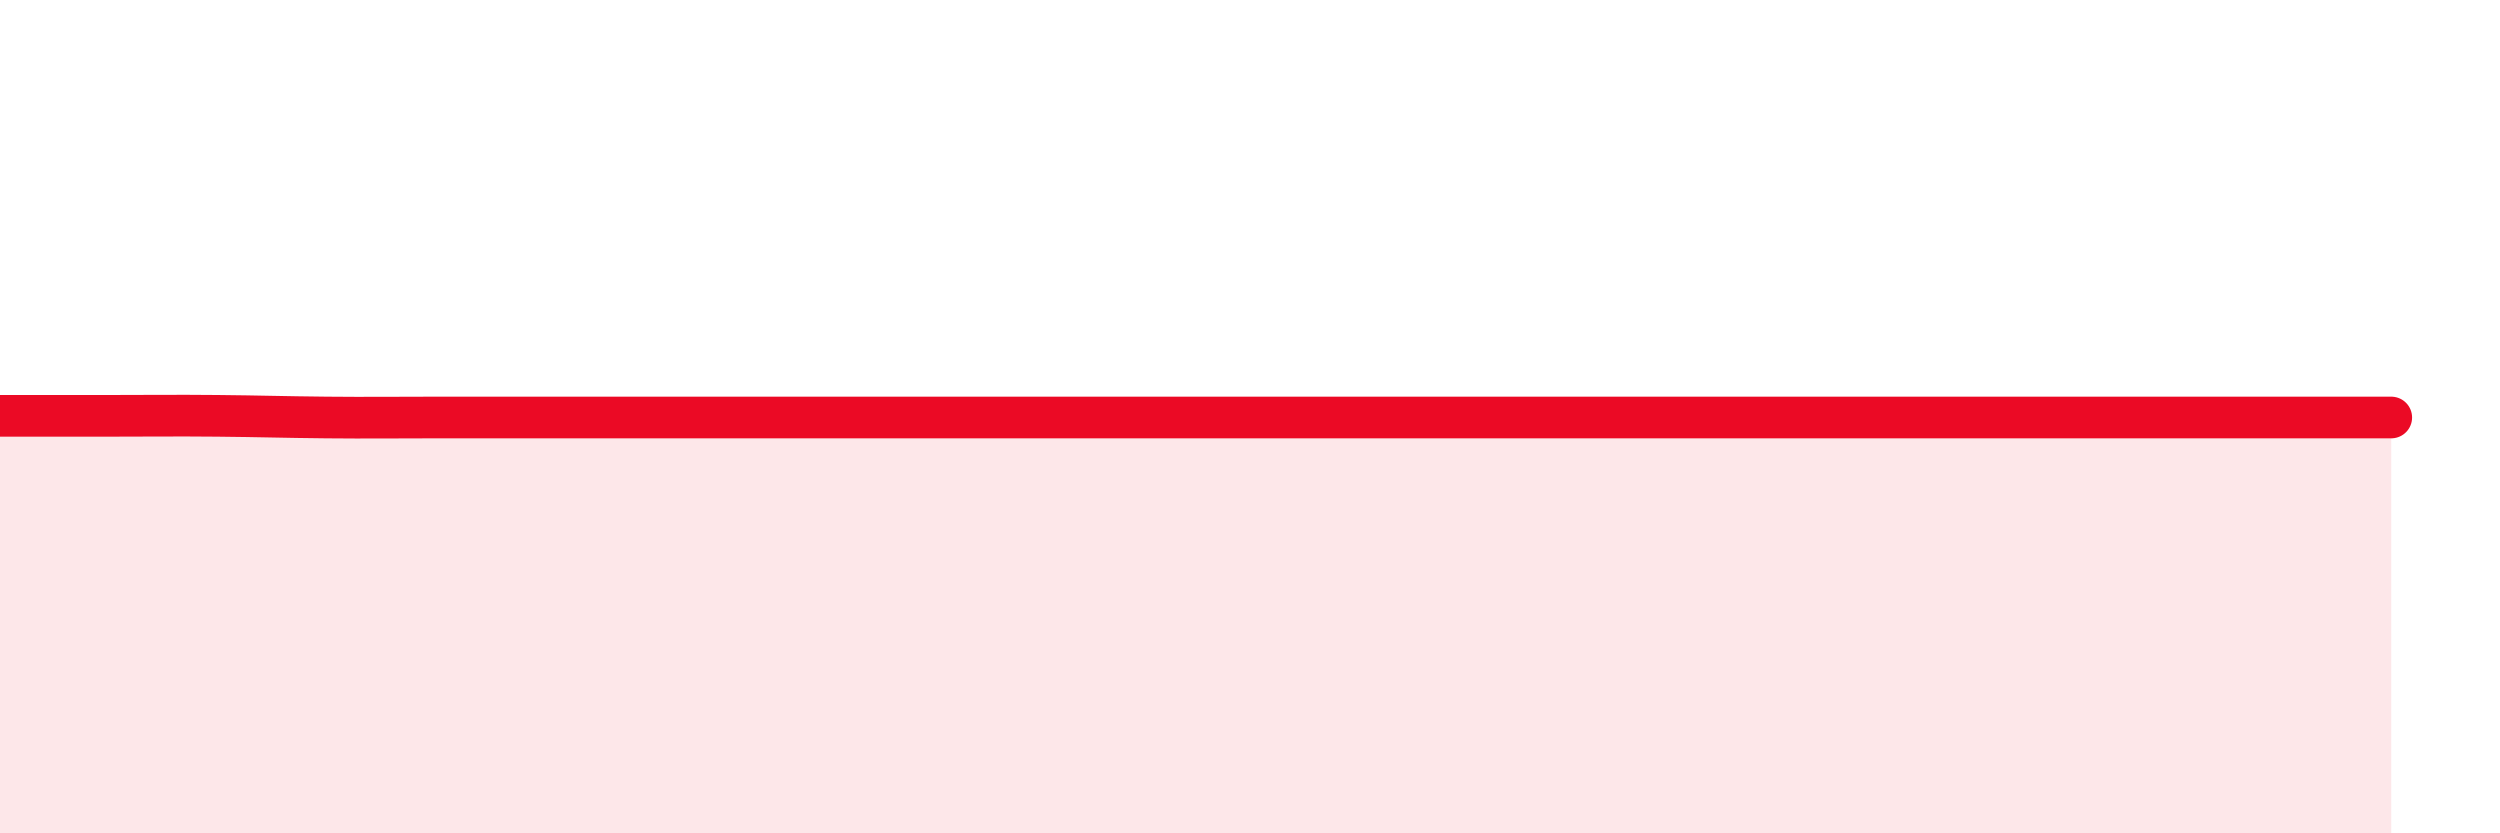 
    <svg width="60" height="20" viewBox="0 0 60 20" xmlns="http://www.w3.org/2000/svg">
      <path
        d="M 0,9.98 C 0.52,9.98 1.57,9.98 2.61,9.98 C 3.65,9.98 4.18,9.97 5.22,9.98 C 6.26,9.99 6.79,10.01 7.83,10.02 C 8.87,10.03 9.39,10.02 10.43,10.02 C 11.47,10.02 12,10.02 13.04,10.02 C 14.08,10.02 14.61,10.02 15.65,10.02 C 16.69,10.02 17.22,10.02 18.26,10.02 C 19.3,10.02 19.83,10.02 20.87,10.02 C 21.91,10.02 22.44,10.02 23.48,10.02 C 24.52,10.02 25.05,10.02 26.09,10.02 C 27.13,10.02 27.66,10.02 28.7,10.02 C 29.74,10.02 30.26,10.02 31.3,10.02 C 32.34,10.02 32.87,10.02 33.91,10.02 C 34.95,10.02 35.48,10.02 36.52,10.02 C 37.56,10.02 38.09,10.02 39.13,10.02 C 40.17,10.02 40.7,10.02 41.74,10.02 C 42.78,10.02 43.31,10.02 44.35,10.02 C 45.39,10.02 45.92,10.02 46.96,10.02 C 48,10.02 48.53,10.02 49.57,10.02 C 50.61,10.02 51.13,10.02 52.17,10.02 C 53.21,10.02 53.74,10.02 54.78,10.02 C 55.82,10.02 56.87,10.02 57.39,10.02L57.39 20L0 20Z"
        fill="#EB0A25"
        opacity="0.1"
        stroke-linecap="round"
        stroke-linejoin="round"
      />
      <path
        d="M 0,9.98 C 0.52,9.98 1.57,9.98 2.61,9.98 C 3.65,9.98 4.18,9.97 5.22,9.98 C 6.26,9.99 6.79,10.01 7.83,10.02 C 8.87,10.03 9.39,10.02 10.43,10.02 C 11.47,10.02 12,10.02 13.04,10.02 C 14.08,10.02 14.61,10.02 15.65,10.02 C 16.69,10.02 17.22,10.02 18.26,10.02 C 19.3,10.02 19.83,10.02 20.87,10.02 C 21.91,10.02 22.44,10.02 23.48,10.02 C 24.52,10.02 25.05,10.02 26.09,10.02 C 27.13,10.02 27.66,10.02 28.7,10.02 C 29.74,10.02 30.26,10.02 31.3,10.02 C 32.34,10.02 32.87,10.02 33.91,10.02 C 34.95,10.02 35.48,10.02 36.52,10.02 C 37.56,10.02 38.09,10.02 39.13,10.02 C 40.17,10.02 40.7,10.02 41.74,10.02 C 42.78,10.02 43.31,10.02 44.35,10.02 C 45.39,10.02 45.92,10.02 46.96,10.02 C 48,10.02 48.53,10.02 49.57,10.02 C 50.61,10.02 51.13,10.02 52.17,10.02 C 53.21,10.02 53.74,10.02 54.78,10.02 C 55.82,10.02 56.87,10.02 57.39,10.02"
        stroke="#EB0A25"
        stroke-width="1"
        fill="none"
        stroke-linecap="round"
        stroke-linejoin="round"
      />
    </svg>
  